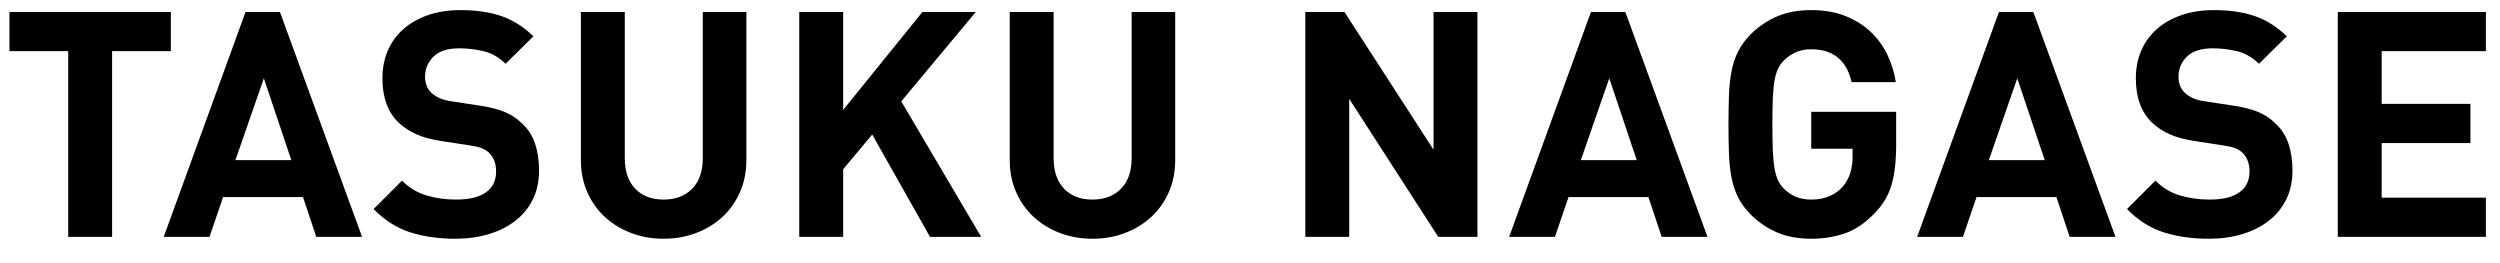 <?xml version="1.0" encoding="UTF-8"?>
<svg width="95px" height="10px" viewBox="0 0 95 10" version="1.1" xmlns="http://www.w3.org/2000/svg" xmlns:xlink="http://www.w3.org/1999/xlink">
    <!-- Generator: Sketch 49.1 (51147) - http://www.bohemiancoding.com/sketch -->
    <title>text_nav_5_title</title>
    <desc>Created with Sketch.</desc>
    <defs></defs>
    <g id="デザインデータ" stroke="none" stroke-width="1" fill="none" fill-rule="evenodd">
        <g id="pc_04_07" transform="translate(-92, -1069)" fill="#000000">
            <path d="M96.26,1070.944 L96.26,1078 L94.592,1078 L94.592,1070.944 L92.36,1070.944 L92.36,1069.456 L98.492,1069.456 L98.492,1070.944 L96.26,1070.944 Z M104.018,1078 L103.514,1076.488 L100.478,1076.488 L99.962,1078 L98.222,1078 L101.33,1069.456 L102.638,1069.456 L105.758,1078 L104.018,1078 Z M102.026,1071.976 L100.946,1075.084 L103.07,1075.084 L102.026,1071.976 Z M112.484,1075.48 C112.484,1075.896 112.404,1076.264 112.244,1076.584 C112.084,1076.904 111.862,1077.174 111.578,1077.394 C111.294,1077.614 110.958,1077.782 110.57,1077.898 C110.182,1078.014 109.764,1078.072 109.316,1078.072 C108.668,1078.072 108.09,1077.99 107.582,1077.826 C107.074,1077.662 106.612,1077.368 106.196,1076.944 L107.276,1075.864 C107.548,1076.136 107.86,1076.324 108.212,1076.428 C108.564,1076.532 108.936,1076.584 109.328,1076.584 C109.832,1076.584 110.212,1076.492 110.468,1076.308 C110.724,1076.124 110.852,1075.86 110.852,1075.516 C110.852,1075.22 110.764,1074.984 110.588,1074.808 C110.5,1074.728 110.404,1074.668 110.3,1074.628 C110.196,1074.588 110.036,1074.552 109.82,1074.52 L108.8,1074.364 C108.416,1074.308 108.092,1074.222 107.828,1074.106 C107.564,1073.99 107.336,1073.84 107.144,1073.656 C106.736,1073.264 106.532,1072.704 106.532,1071.976 C106.532,1071.592 106.6,1071.242 106.736,1070.926 C106.872,1070.61 107.068,1070.338 107.324,1070.11 C107.58,1069.882 107.892,1069.704 108.26,1069.576 C108.628,1069.448 109.044,1069.384 109.508,1069.384 C110.1,1069.384 110.616,1069.46 111.056,1069.612 C111.496,1069.764 111.9,1070.02 112.268,1070.38 L111.212,1071.424 C110.948,1071.168 110.66,1071.006 110.348,1070.938 C110.036,1070.87 109.74,1070.836 109.46,1070.836 C109.012,1070.836 108.682,1070.942 108.47,1071.154 C108.258,1071.366 108.152,1071.62 108.152,1071.916 C108.152,1072.028 108.17,1072.136 108.206,1072.24 C108.242,1072.344 108.304,1072.44 108.392,1072.528 C108.48,1072.608 108.586,1072.676 108.71,1072.732 C108.834,1072.788 108.988,1072.828 109.172,1072.852 L110.192,1073.008 C110.584,1073.064 110.908,1073.144 111.164,1073.248 C111.42,1073.352 111.64,1073.496 111.824,1073.68 C112.056,1073.888 112.224,1074.144 112.328,1074.448 C112.432,1074.752 112.484,1075.096 112.484,1075.48 Z M120.362,1075.072 C120.362,1075.528 120.28,1075.94 120.116,1076.308 C119.952,1076.676 119.728,1076.99 119.444,1077.25 C119.16,1077.51 118.828,1077.712 118.448,1077.856 C118.068,1078 117.658,1078.072 117.218,1078.072 C116.778,1078.072 116.368,1078 115.988,1077.856 C115.608,1077.712 115.276,1077.51 114.992,1077.25 C114.708,1076.99 114.484,1076.676 114.32,1076.308 C114.156,1075.94 114.074,1075.528 114.074,1075.072 L114.074,1069.456 L115.742,1069.456 L115.742,1075.012 C115.742,1075.508 115.874,1075.894 116.138,1076.17 C116.402,1076.446 116.762,1076.584 117.218,1076.584 C117.674,1076.584 118.036,1076.446 118.304,1076.17 C118.572,1075.894 118.706,1075.508 118.706,1075.012 L118.706,1069.456 L120.362,1069.456 L120.362,1075.072 Z M127.34,1078 L125.144,1074.112 L124.04,1075.432 L124.04,1078 L122.372,1078 L122.372,1069.456 L124.04,1069.456 L124.04,1073.176 L127.052,1069.456 L129.08,1069.456 L126.248,1072.852 L129.284,1078 L127.34,1078 Z M136.658,1075.072 C136.658,1075.528 136.576,1075.94 136.412,1076.308 C136.248,1076.676 136.024,1076.99 135.74,1077.25 C135.456,1077.51 135.124,1077.712 134.744,1077.856 C134.364,1078 133.954,1078.072 133.514,1078.072 C133.074,1078.072 132.664,1078 132.284,1077.856 C131.904,1077.712 131.572,1077.51 131.288,1077.25 C131.004,1076.99 130.78,1076.676 130.616,1076.308 C130.452,1075.94 130.37,1075.528 130.37,1075.072 L130.37,1069.456 L132.038,1069.456 L132.038,1075.012 C132.038,1075.508 132.17,1075.894 132.434,1076.17 C132.698,1076.446 133.058,1076.584 133.514,1076.584 C133.97,1076.584 134.332,1076.446 134.6,1076.17 C134.868,1075.894 135.002,1075.508 135.002,1075.012 L135.002,1069.456 L136.658,1069.456 L136.658,1075.072 Z M146.654,1078 L143.27,1072.756 L143.27,1078 L141.602,1078 L141.602,1069.456 L143.09,1069.456 L146.474,1074.688 L146.474,1069.456 L148.142,1069.456 L148.142,1078 L146.654,1078 Z M155.144,1078 L154.64,1076.488 L151.604,1076.488 L151.088,1078 L149.348,1078 L152.456,1069.456 L153.764,1069.456 L156.884,1078 L155.144,1078 Z M153.152,1071.976 L152.072,1075.084 L154.196,1075.084 L153.152,1071.976 Z M164.054,1074.496 C164.054,1075.112 163.996,1075.62 163.88,1076.02 C163.764,1076.42 163.55,1076.78 163.238,1077.1 C162.878,1077.476 162.5,1077.732 162.104,1077.868 C161.708,1078.004 161.282,1078.072 160.826,1078.072 C160.338,1078.072 159.91,1077.994 159.542,1077.838 C159.174,1077.682 158.842,1077.46 158.546,1077.172 C158.33,1076.956 158.164,1076.732 158.048,1076.5 C157.932,1076.268 157.848,1076.014 157.796,1075.738 C157.744,1075.462 157.712,1075.16 157.7,1074.832 C157.688,1074.504 157.682,1074.136 157.682,1073.728 C157.682,1073.32 157.688,1072.952 157.7,1072.624 C157.712,1072.296 157.744,1071.994 157.796,1071.718 C157.848,1071.442 157.932,1071.188 158.048,1070.956 C158.164,1070.724 158.33,1070.5 158.546,1070.284 C158.842,1069.996 159.174,1069.774 159.542,1069.618 C159.91,1069.462 160.338,1069.384 160.826,1069.384 C161.322,1069.384 161.758,1069.46 162.134,1069.612 C162.51,1069.764 162.83,1069.966 163.094,1070.218 C163.358,1070.47 163.568,1070.76 163.724,1071.088 C163.88,1071.416 163.986,1071.76 164.042,1072.12 L162.362,1072.12 C162.17,1071.288 161.658,1070.872 160.826,1070.872 C160.594,1070.872 160.39,1070.914 160.214,1070.998 C160.038,1071.082 159.886,1071.192 159.758,1071.328 C159.678,1071.416 159.612,1071.514 159.56,1071.622 C159.508,1071.73 159.466,1071.872 159.434,1072.048 C159.402,1072.224 159.38,1072.446 159.368,1072.714 C159.356,1072.982 159.35,1073.32 159.35,1073.728 C159.35,1074.136 159.356,1074.474 159.368,1074.742 C159.38,1075.01 159.402,1075.232 159.434,1075.408 C159.466,1075.584 159.508,1075.728 159.56,1075.84 C159.612,1075.952 159.678,1076.052 159.758,1076.14 C159.886,1076.276 160.038,1076.384 160.214,1076.464 C160.39,1076.544 160.594,1076.584 160.826,1076.584 C161.082,1076.584 161.31,1076.542 161.51,1076.458 C161.71,1076.374 161.878,1076.256 162.014,1076.104 C162.15,1075.944 162.248,1075.77 162.308,1075.582 C162.368,1075.394 162.398,1075.188 162.398,1074.964 L162.398,1074.652 L160.826,1074.652 L160.826,1073.248 L164.054,1073.248 L164.054,1074.496 Z M170.648,1078 L170.144,1076.488 L167.108,1076.488 L166.592,1078 L164.852,1078 L167.96,1069.456 L169.268,1069.456 L172.388,1078 L170.648,1078 Z M168.656,1071.976 L167.576,1075.084 L169.7,1075.084 L168.656,1071.976 Z M179.114,1075.48 C179.114,1075.896 179.034,1076.264 178.874,1076.584 C178.714,1076.904 178.492,1077.174 178.208,1077.394 C177.924,1077.614 177.588,1077.782 177.2,1077.898 C176.812,1078.014 176.394,1078.072 175.946,1078.072 C175.298,1078.072 174.72,1077.99 174.212,1077.826 C173.704,1077.662 173.242,1077.368 172.826,1076.944 L173.906,1075.864 C174.178,1076.136 174.49,1076.324 174.842,1076.428 C175.194,1076.532 175.566,1076.584 175.958,1076.584 C176.462,1076.584 176.842,1076.492 177.098,1076.308 C177.354,1076.124 177.482,1075.86 177.482,1075.516 C177.482,1075.22 177.394,1074.984 177.218,1074.808 C177.13,1074.728 177.034,1074.668 176.93,1074.628 C176.826,1074.588 176.666,1074.552 176.45,1074.52 L175.43,1074.364 C175.046,1074.308 174.722,1074.222 174.458,1074.106 C174.194,1073.99 173.966,1073.84 173.774,1073.656 C173.366,1073.264 173.162,1072.704 173.162,1071.976 C173.162,1071.592 173.23,1071.242 173.366,1070.926 C173.502,1070.61 173.698,1070.338 173.954,1070.11 C174.21,1069.882 174.522,1069.704 174.89,1069.576 C175.258,1069.448 175.674,1069.384 176.138,1069.384 C176.73,1069.384 177.246,1069.46 177.686,1069.612 C178.126,1069.764 178.53,1070.02 178.898,1070.38 L177.842,1071.424 C177.578,1071.168 177.29,1071.006 176.978,1070.938 C176.666,1070.87 176.37,1070.836 176.09,1070.836 C175.642,1070.836 175.312,1070.942 175.1,1071.154 C174.888,1071.366 174.782,1071.62 174.782,1071.916 C174.782,1072.028 174.8,1072.136 174.836,1072.24 C174.872,1072.344 174.934,1072.44 175.022,1072.528 C175.11,1072.608 175.216,1072.676 175.34,1072.732 C175.464,1072.788 175.618,1072.828 175.802,1072.852 L176.822,1073.008 C177.214,1073.064 177.538,1073.144 177.794,1073.248 C178.05,1073.352 178.27,1073.496 178.454,1073.68 C178.686,1073.888 178.854,1074.144 178.958,1074.448 C179.062,1074.752 179.114,1075.096 179.114,1075.48 Z M180.836,1078 L180.836,1069.456 L186.464,1069.456 L186.464,1070.944 L182.504,1070.944 L182.504,1072.948 L185.876,1072.948 L185.876,1074.436 L182.504,1074.436 L182.504,1076.512 L186.464,1076.512 L186.464,1078 L180.836,1078 Z" id="text_nav_5_title"></path>
        </g>
    </g>
</svg>